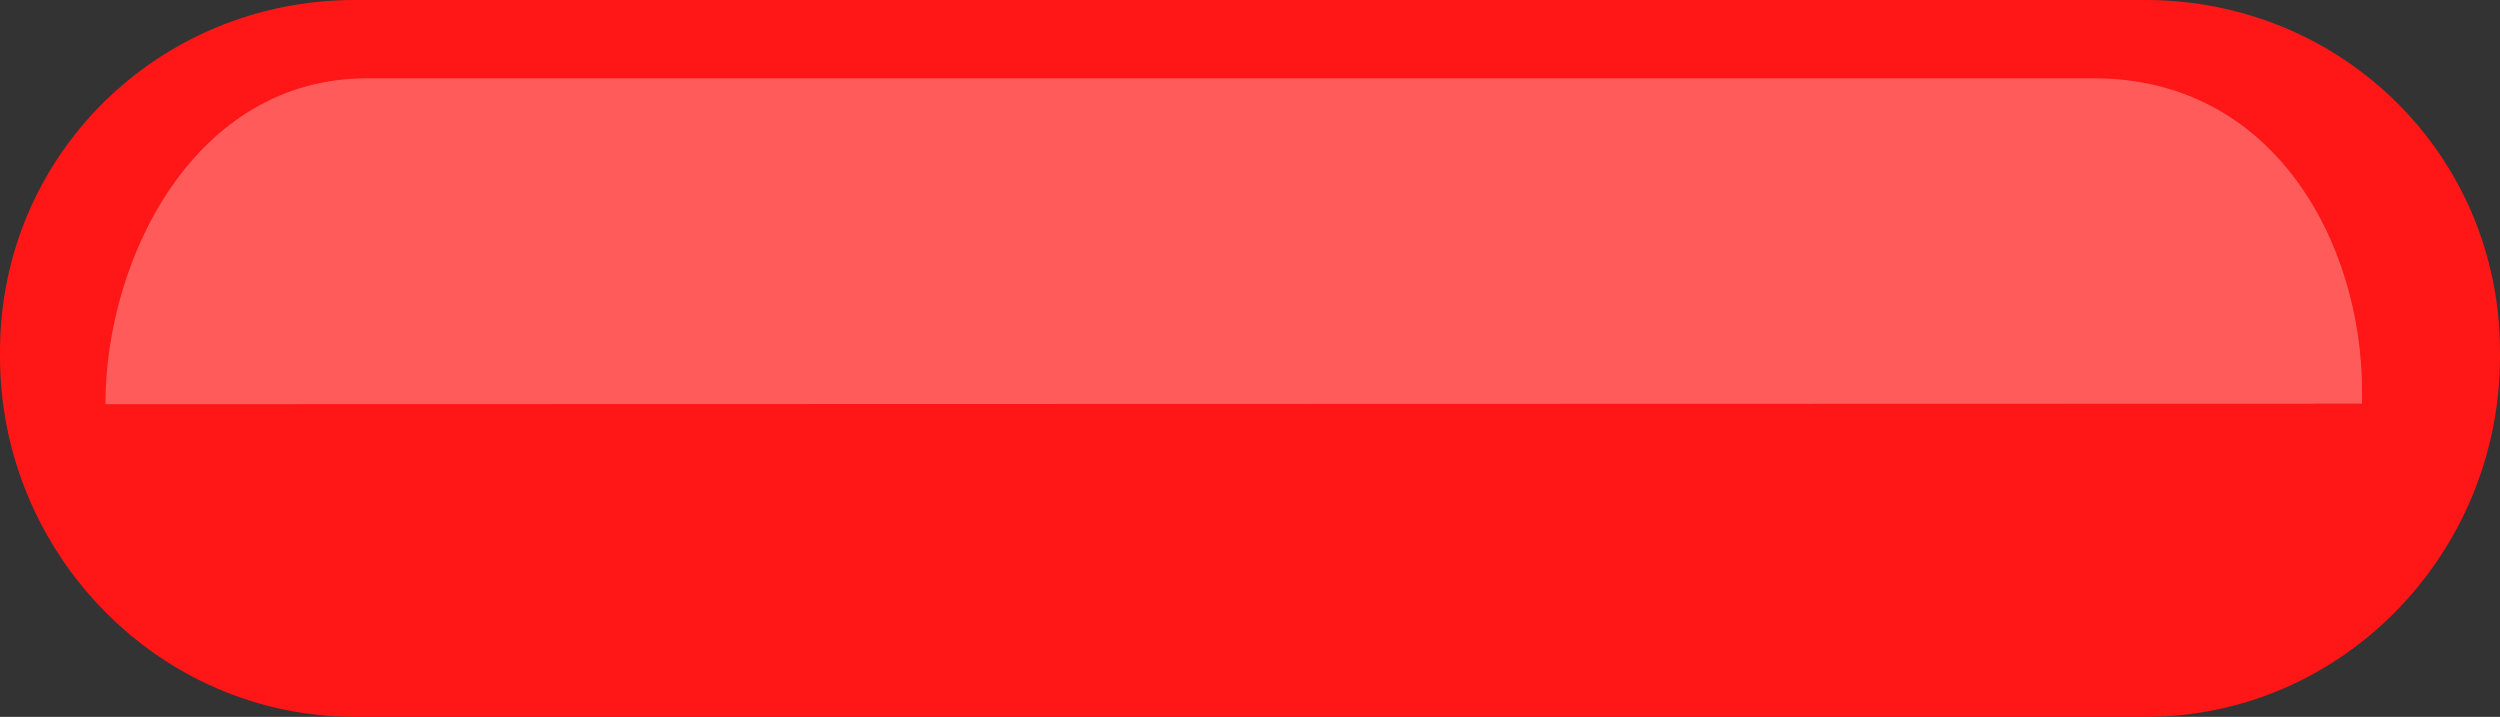 <?xml version="1.0" encoding="UTF-8" standalone="no"?><!-- Generator: Adobe Illustrator 22.1.0, SVG Export Plug-In . SVG Version: 6.00 Build 0)  --><svg xmlns="http://www.w3.org/2000/svg" enable-background="new 0 0 415 119" fill="#000000" id="Layer_1" version="1.1" viewBox="0 0 415 119" x="0px" xml:space="preserve" y="0px">
<rect x="0" y="0" width="415" height="119" fill="#333333" stroke="none"/>
<g id="change1_1"><path d="m415 59.2c0 32.7-26.2 59.8-58.8 59.8h-297.3c-32.6 0-58.9-27.2-58.9-59.8v-0.8c0-32.6 26.3-58.4 58.9-58.4h297.2c32.7 0 58.9 25.8 58.9 58.4v0.8z" fill="#ff1616"/></g>
<g id="change2_1"><path d="m17.5 67.1c0-24.3 14.9-54.1 43.4-54.1h286.7c30 0 44.5 27.5 44.5 51.9v2.1" enable-background="new    " fill="#ffffff" opacity="0.3"/></g>
</svg>